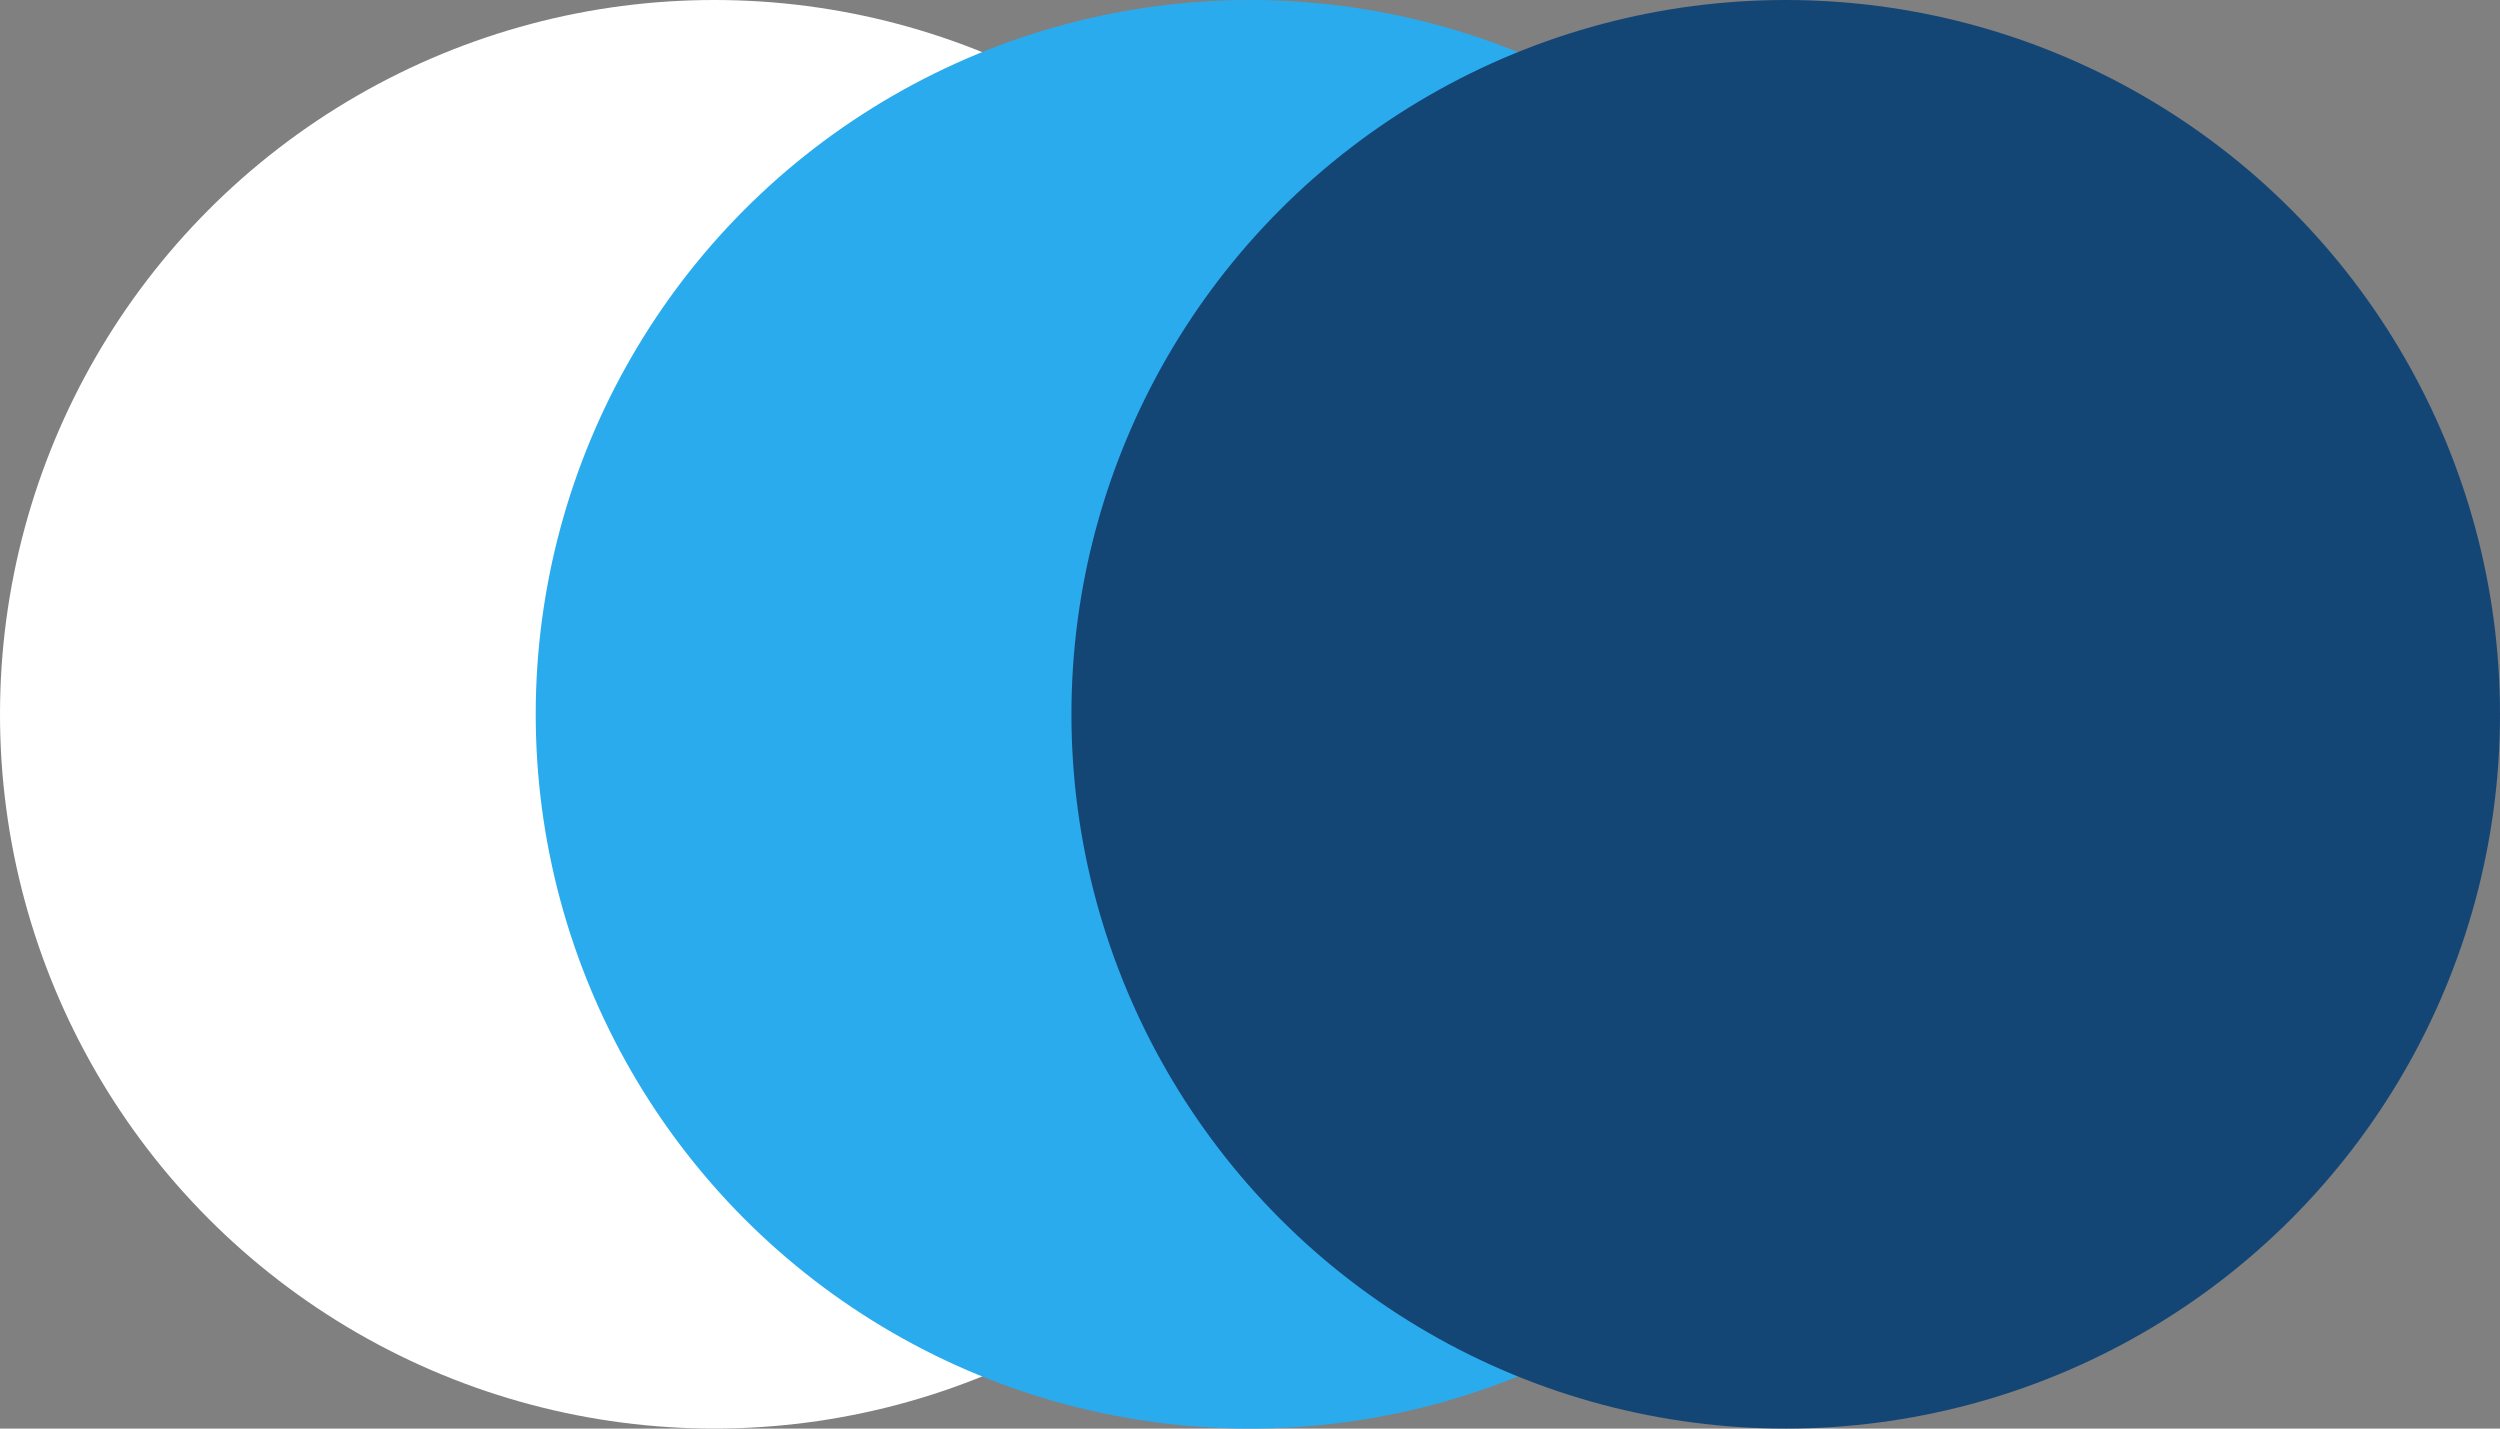 <?xml version="1.0" encoding="UTF-8"?> <svg xmlns="http://www.w3.org/2000/svg" width="140" height="80" viewBox="0 0 140 80" fill="none"><rect x="0" y="0" width="140" height="80" fill="#808080" stroke="none"/><circle cx="40" cy="40" r="40" fill="white"></circle><circle cx="70" cy="40" r="40" fill="#2AABEE"></circle><circle cx="100" cy="40" r="40" fill="#144675"></circle></svg> 